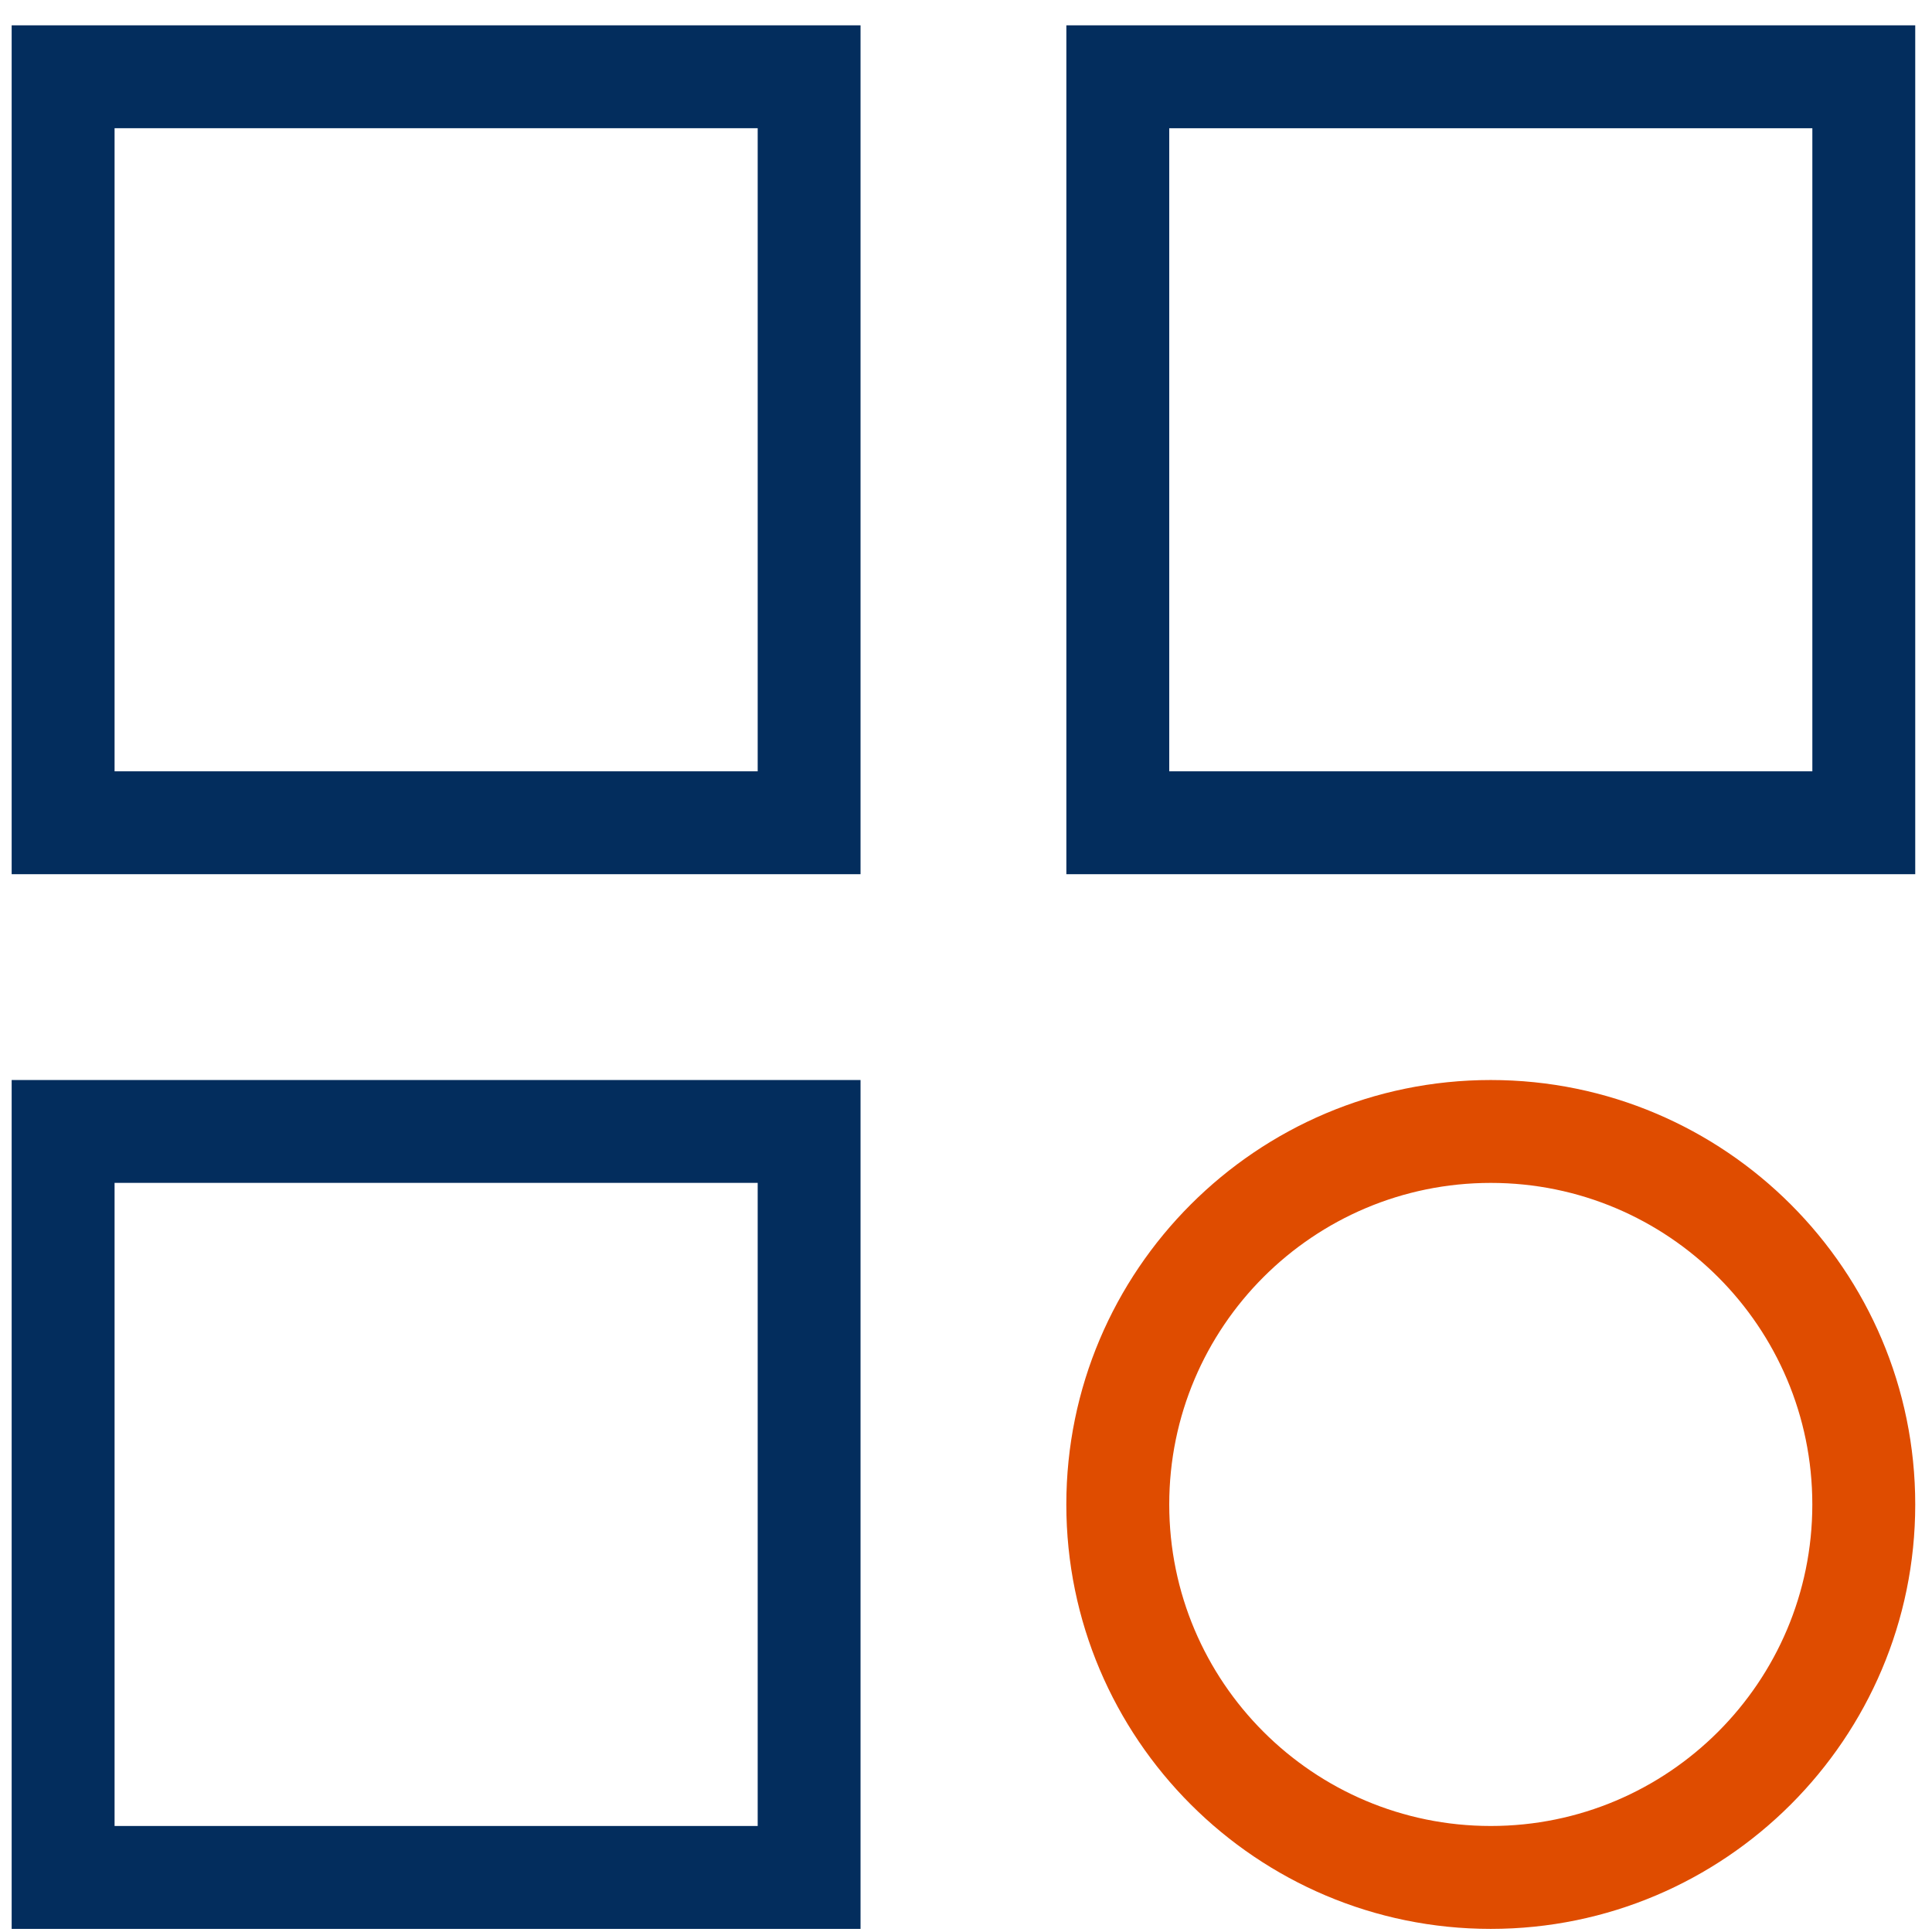 <?xml version="1.0" encoding="UTF-8"?>
<svg id="SVGDoc" width="56" height="56" xmlns="http://www.w3.org/2000/svg" version="1.1" xmlns:xlink="http://www.w3.org/1999/xlink" xmlns:avocode="https://avocode.com/" viewBox="0 0 56 56"><defs></defs><desc>Generated with Avocode.</desc><g><g><title>Group 2607</title><g><title>Path 3012</title><path d="M0.338,0.734h24.605v24.605h-24.605zM3.321,22.357h18.641v-18.641h-18.641z" fill="#032d5d" fill-opacity="1"></path></g><g><title>Path 3013</title><path d="M30.909,0.734h24.605v24.605h-24.605zM33.891,22.357h18.641v-18.64h-18.641z" fill="#032d5d" fill-opacity="1"></path></g><g><title>Path 3014</title><path d="M0.338,31.305h24.605v24.605h-24.605zM3.321,52.927h18.641v-18.641h-18.641z" fill="#032d5d" fill-opacity="1"></path></g><g><title>Path 3015</title><path d="M43.211,52.927c-5.145,0 -9.32,-4.175 -9.32,-9.32c0,-5.145 4.175,-9.32 9.32,-9.32c5.145,0 9.32,4.175 9.32,9.32c0,5.145 -4.175,9.32 -9.32,9.32M43.211,31.305c-6.786,0 -12.303,5.518 -12.303,12.303c0,6.785 5.518,12.302 12.303,12.302c6.785,0 12.303,-5.517 12.303,-12.302c0,-6.786 -5.518,-12.303 -12.303,-12.303" fill="#df4c00" fill-opacity="1"></path></g></g></g></svg>